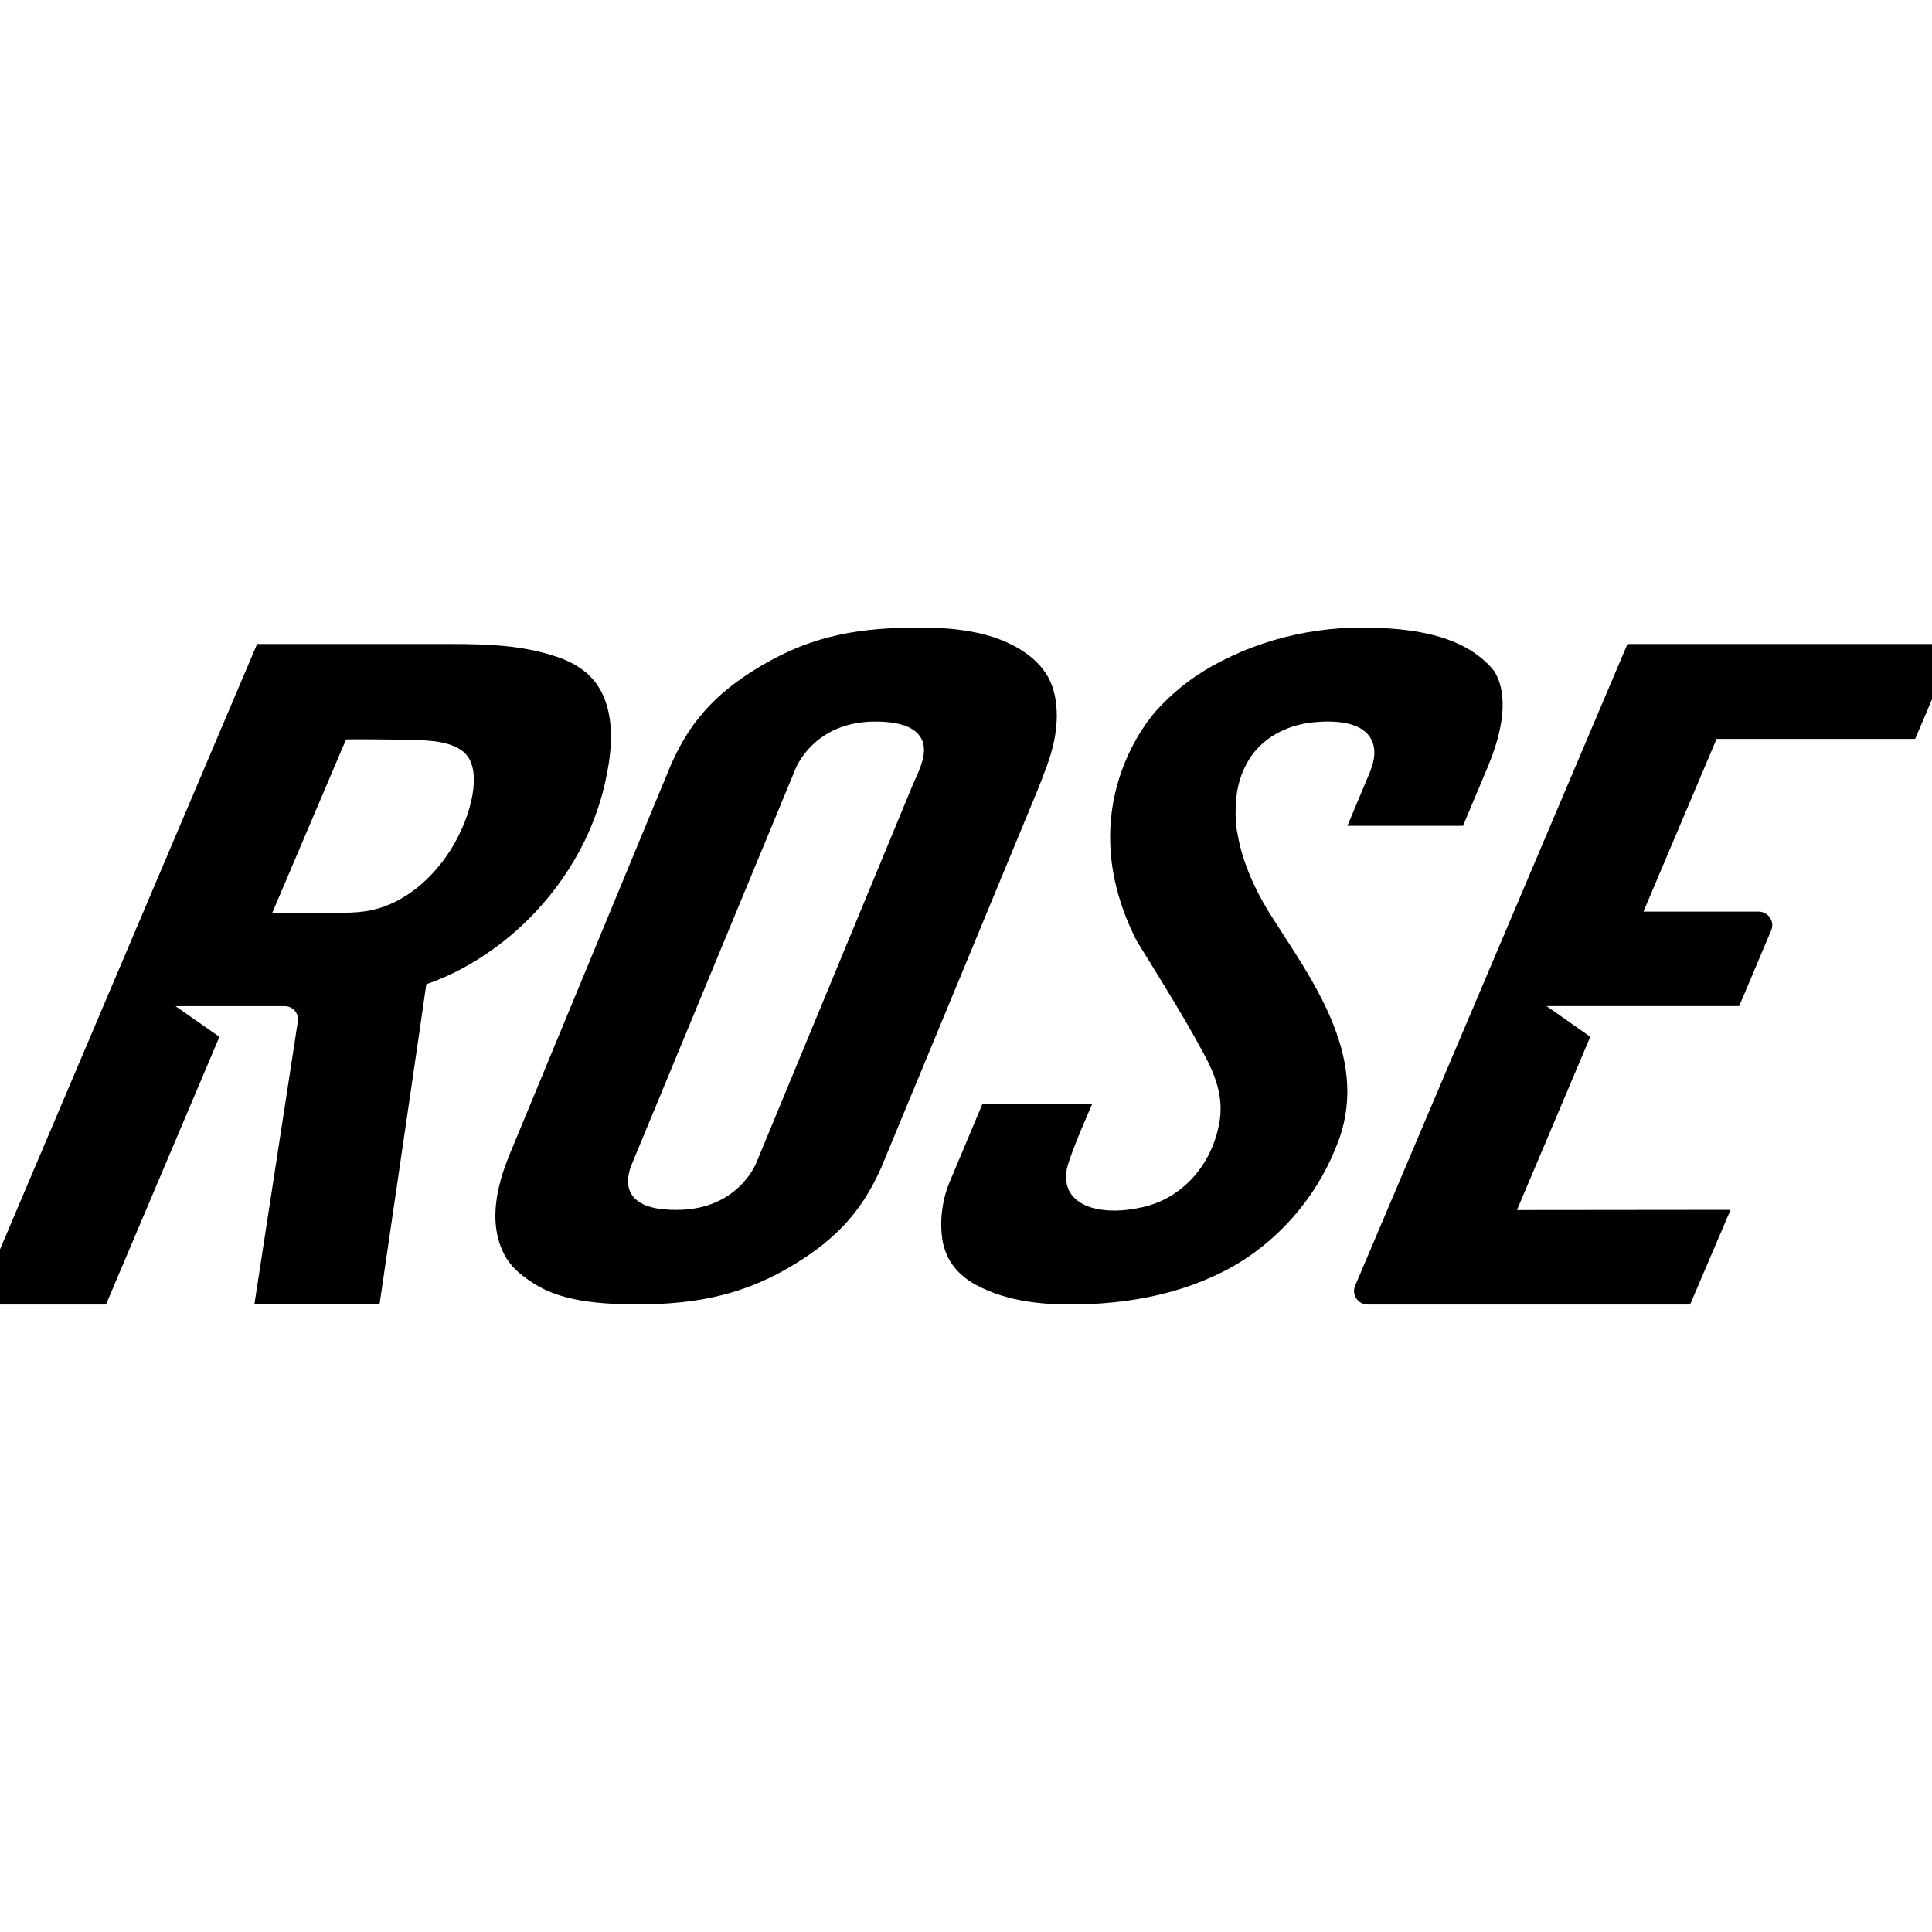 <?xml version="1.0" encoding="UTF-8"?>
<svg width="117px" height="117px" viewBox="0 0 117 117" version="1.1" xmlns="http://www.w3.org/2000/svg" xmlns:xlink="http://www.w3.org/1999/xlink">
    <title>rose-bikes-new-logo</title>
    <g id="rose-bikes-new-logo" stroke="none" stroke-width="1" fill="none" fill-rule="evenodd">
        <g id="rose" transform="translate(-1, 38)" fill="#000000" fill-rule="nonzero">
            <path d="M64.83,6.896 C64.927,6.431 64.987,5.942 64.999,5.44 C65.011,4.51 64.842,3.568 64.358,2.81 C63.5,1.476 61.843,0.705 60.368,0.363 C58.542,-0.053 56.643,-0.041 54.781,0.057 C53.197,0.142 51.625,0.399 50.113,0.913 C48.868,1.341 47.67,1.941 46.558,2.651 C43.789,4.4 42.543,6.272 41.636,8.303 C41.636,8.303 33.292,28.454 31.793,32.076 C31.309,33.287 30.946,34.621 31.007,35.942 C31.043,36.64 31.212,37.349 31.539,37.973 C31.901,38.659 32.458,39.16 33.099,39.576 C34.393,40.494 36.013,40.8 37.561,40.922 C39.326,41.057 41.128,41.02 42.882,40.788 C44.502,40.567 46.086,40.115 47.562,39.405 C48.215,39.099 48.831,38.744 49.448,38.353 C52.217,36.603 53.463,34.731 54.37,32.7 C54.442,32.541 63.536,10.579 63.802,9.93 C64.189,8.939 64.612,7.948 64.83,6.896 Z M56.256,9.576 C55.761,10.787 46.897,32.174 46.812,32.394 C46.812,32.394 45.724,35.282 41.963,35.27 C40.995,35.27 39.484,35.147 39.109,34.034 C38.964,33.605 39.048,33.079 39.205,32.639 C39.23,32.59 49.17,8.572 49.17,8.572 C49.17,8.572 50.258,5.685 54.019,5.697 C55.047,5.697 56.704,5.856 56.934,7.141 C57.067,7.936 56.559,8.866 56.256,9.576 Z" id="Shape"></path>
            <path d="M77.965,17.431 C76.621,15.302 76.12,13.576 75.937,12.463 C75.802,11.851 75.814,11.129 75.851,10.603 C75.888,9.746 76.12,8.902 76.548,8.155 C76.596,8.057 76.658,7.972 76.719,7.874 C77.159,7.201 77.806,6.662 78.527,6.307 C79.236,5.952 80.018,5.769 80.8,5.72 C80.996,5.707 81.179,5.695 81.375,5.695 C82.047,5.695 82.792,5.769 83.391,6.111 C83.843,6.368 84.136,6.784 84.21,7.298 C84.283,7.8 84.149,8.253 83.978,8.718 L82.597,12.01 L89.599,12.01 C89.599,12.01 90.357,10.211 91.09,8.461 C92.52,5.071 91.945,3.37 91.505,2.672 C91.408,2.538 91.298,2.403 91.175,2.281 C89.538,0.604 87.094,0.176 84.857,0.041 C81.191,-0.191 77.574,0.555 74.372,2.354 C73.053,3.101 71.904,4.031 70.938,5.132 C70.059,6.16 66.038,11.484 69.826,18.961 C70.401,19.879 70.963,20.809 71.537,21.739 C72.368,23.098 73.175,24.456 73.92,25.851 C74.592,27.099 75.069,28.36 74.873,29.792 C74.507,32.337 72.747,34.528 70.205,35.103 C69.191,35.336 68.054,35.421 67.052,35.115 C66.49,34.944 65.952,34.577 65.708,34.038 C65.549,33.671 65.537,33.243 65.598,32.839 C65.757,31.97 67.15,28.837 67.15,28.837 L60.502,28.837 C60.502,28.837 58.486,33.635 58.486,33.635 C58.046,34.699 57.887,36.021 58.083,37.147 C58.29,38.334 59.011,39.203 60.062,39.79 C62.03,40.867 64.352,41.051 66.551,40.99 C69.606,40.904 72.649,40.304 75.362,38.86 C78.283,37.294 80.617,34.65 81.863,31.579 C81.949,31.371 82.022,31.162 82.108,30.954 C83.892,25.851 80.36,21.213 77.965,17.431 Z" id="Path"></path>
            <path d="M36.951,3.19 C36.403,2.538 35.642,2.096 34.832,1.813 C32.351,0.939 29.746,1.001 27.153,1.001 C25.22,1.001 16.569,1.001 16.569,1.001 L0.063,39.868 C-0.161,40.41 0.238,41 0.824,41 L7.419,41 L14.288,24.789 L11.632,22.932 L18.302,22.932 C18.763,22.968 19.112,23.387 19.037,23.854 L16.407,40.975 L23.986,40.975 C23.986,40.975 26.816,21.689 26.816,21.603 C28.337,21.087 29.771,20.287 31.055,19.34 C31.89,18.725 32.675,18.024 33.386,17.274 C34.608,15.982 35.63,14.506 36.403,12.932 C37.026,11.64 37.487,10.287 37.749,8.885 C38.123,7.052 38.235,4.74 36.951,3.19 Z M29.621,10.091 C29.434,11.198 28.973,12.354 28.325,13.411 C27.203,15.207 25.495,16.683 23.525,17.114 C22.952,17.237 22.353,17.274 21.755,17.274 L17.491,17.274 L21.954,6.782 C21.954,6.757 25.196,6.782 25.507,6.794 C26.579,6.831 28,6.794 28.923,7.421 C29.771,7.975 29.771,9.18 29.621,10.091 Z" id="Shape"></path>
            <path d="M118.178,1 L99.557,1 L83.063,39.868 C82.839,40.409 83.237,41 83.822,41 L103.351,41 L105.801,35.266 L92.865,35.279 C92.865,35.279 97.306,24.796 97.306,24.783 L94.656,22.926 L106.324,22.926 L108.264,18.336 C108.488,17.807 108.09,17.217 107.505,17.204 L100.527,17.204 L104.956,6.746 L116.984,6.746 L118.937,2.132 C119.161,1.591 118.763,1 118.178,1 Z" id="Path"></path>
        </g>
    </g>
</svg>